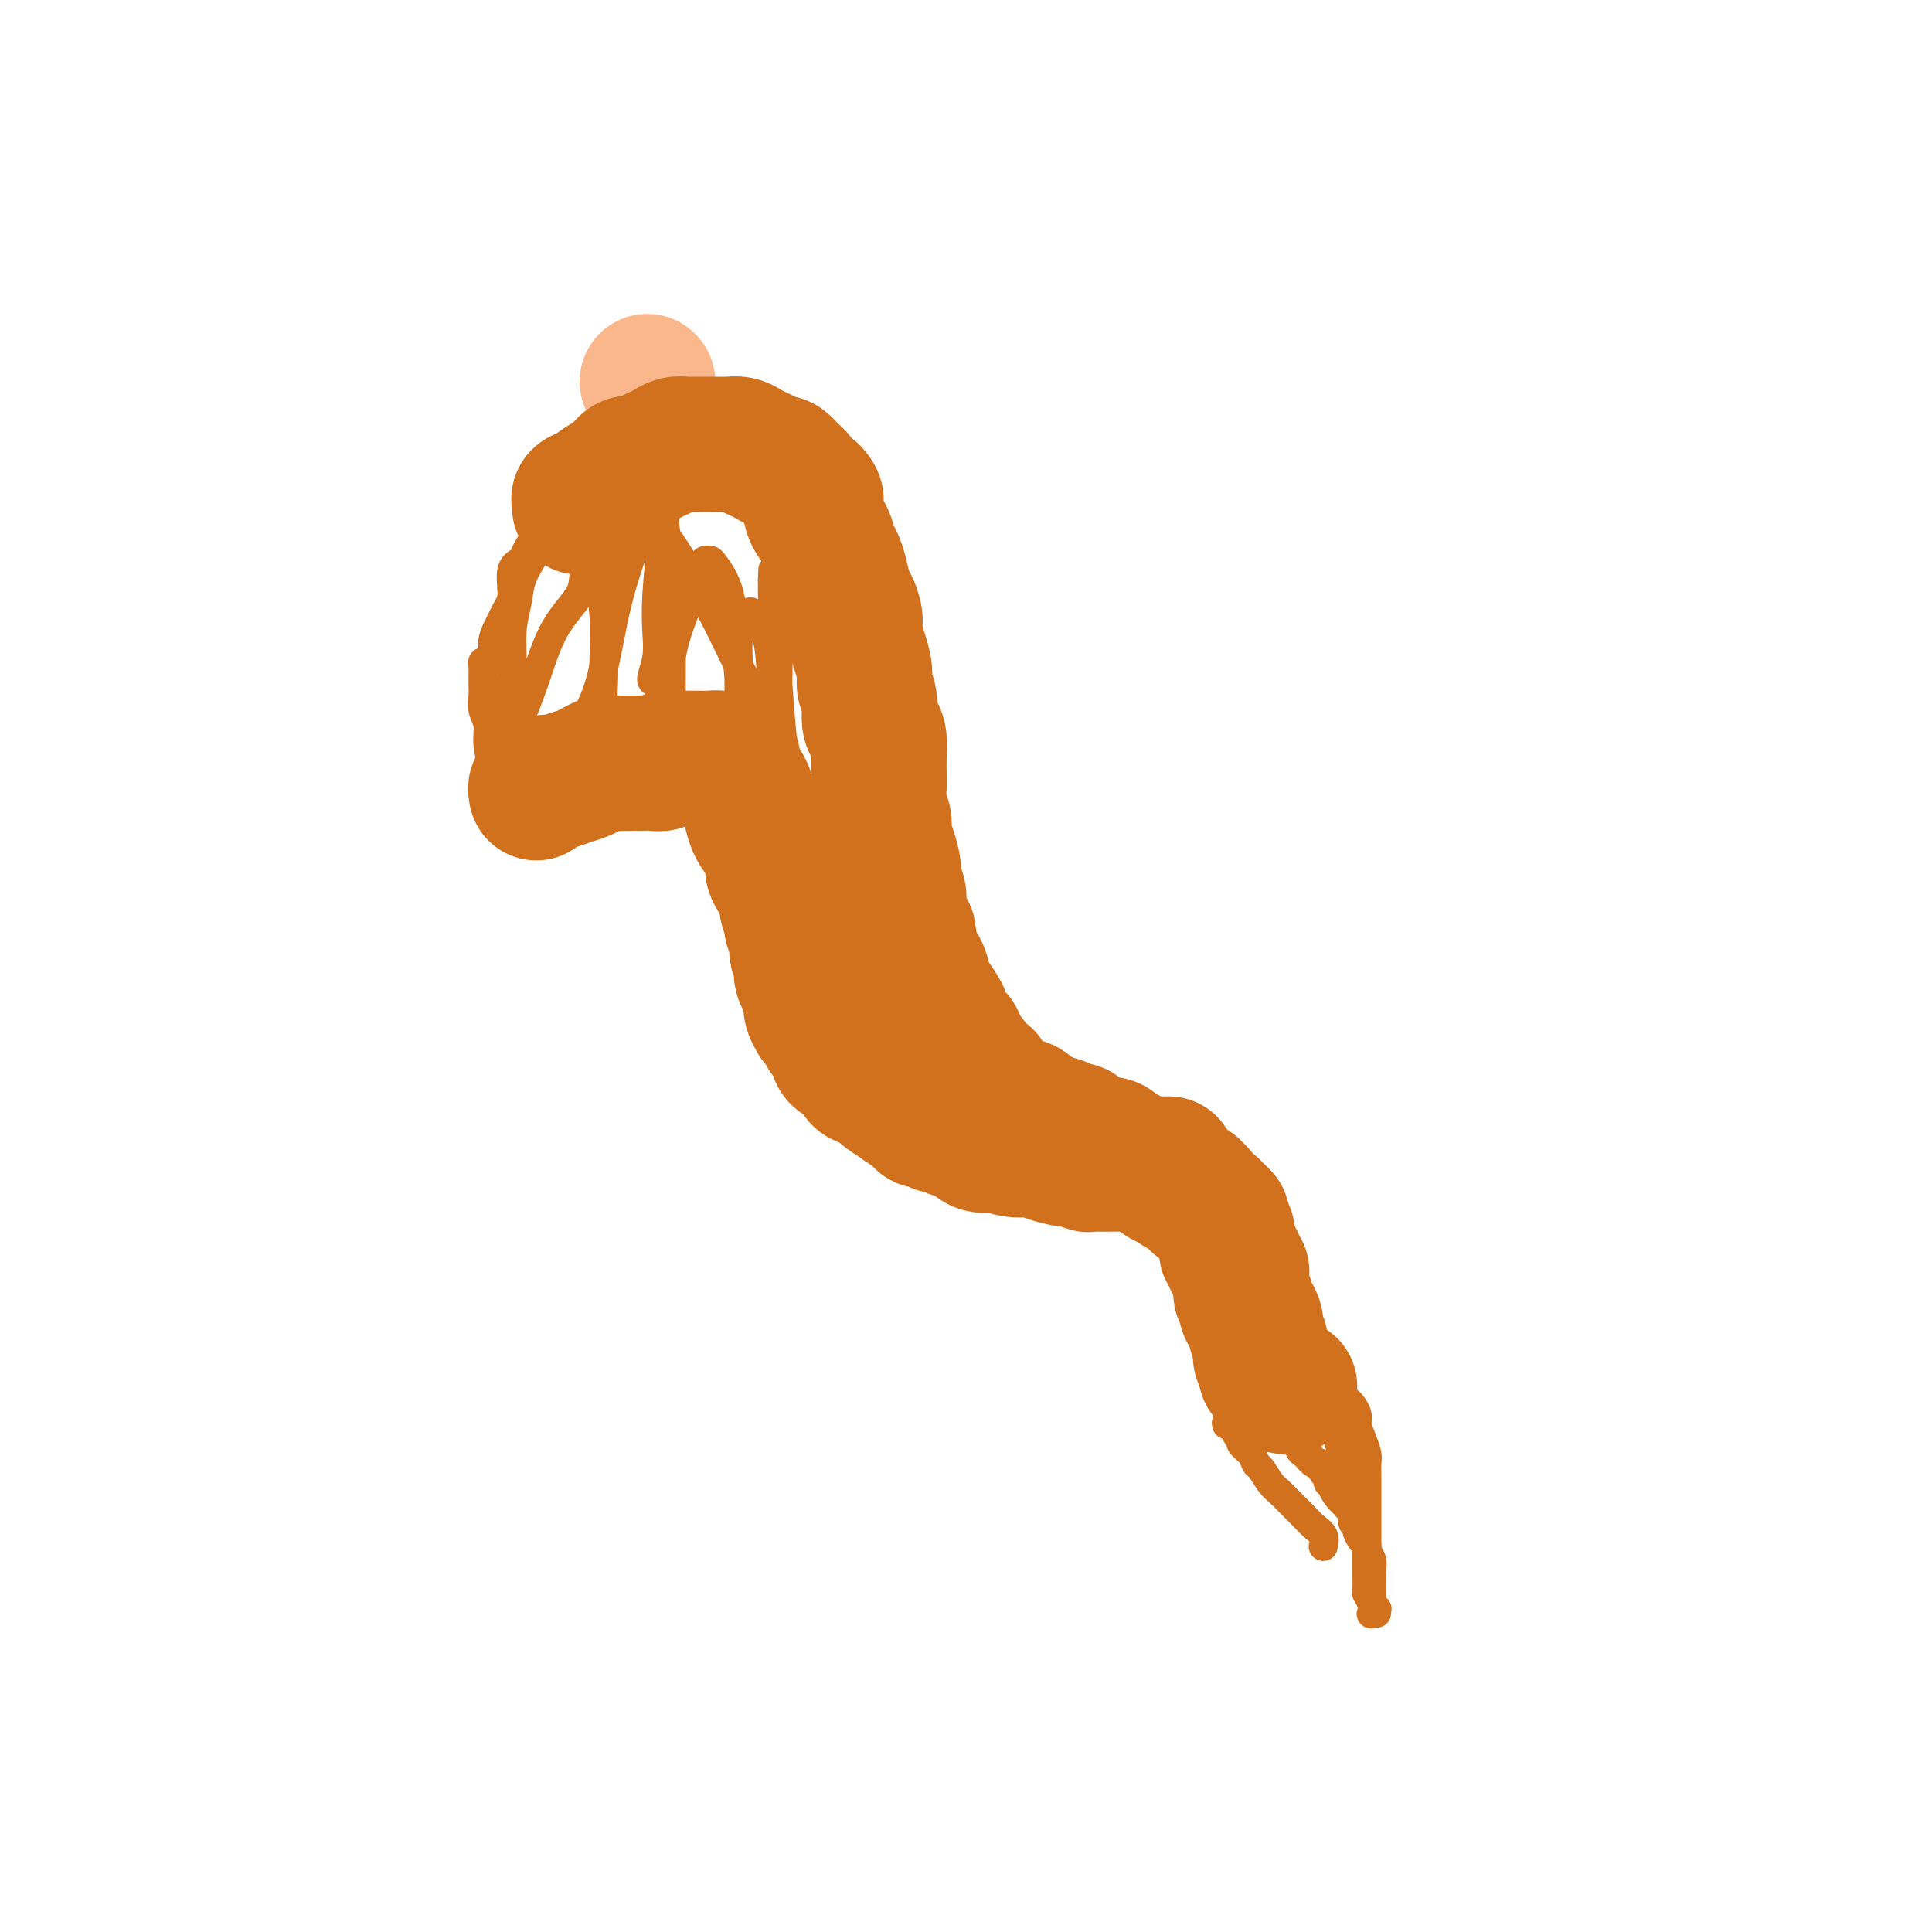 <svg viewBox='0 0 400 400' version='1.1' xmlns='http://www.w3.org/2000/svg' xmlns:xlink='http://www.w3.org/1999/xlink'><g fill='none' stroke='#FBB78C' stroke-width='28' stroke-linecap='round' stroke-linejoin='round'><path d='M134,79c0.000,0.000 0.100,0.100 0.1,0.1'/></g>
<g fill='none' stroke='#D2711D' stroke-width='28' stroke-linecap='round' stroke-linejoin='round'><path d='M120,105c0.042,-0.327 0.084,-0.653 0,-1c-0.084,-0.347 -0.293,-0.714 0,-1c0.293,-0.286 1.090,-0.493 2,-1c0.910,-0.507 1.935,-1.316 3,-2c1.065,-0.684 2.172,-1.244 3,-2c0.828,-0.756 1.377,-1.708 2,-2c0.623,-0.292 1.321,0.076 2,0c0.679,-0.076 1.337,-0.595 2,-1c0.663,-0.405 1.329,-0.697 2,-1c0.671,-0.303 1.348,-0.617 2,-1c0.652,-0.383 1.278,-0.835 2,-1c0.722,-0.165 1.540,-0.044 2,0c0.460,0.044 0.561,0.012 1,0c0.439,-0.012 1.216,-0.003 2,0c0.784,0.003 1.575,0.000 2,0c0.425,-0.000 0.484,0.003 1,0c0.516,-0.003 1.489,-0.012 2,0c0.511,0.012 0.559,0.044 1,0c0.441,-0.044 1.274,-0.165 2,0c0.726,0.165 1.345,0.617 2,1c0.655,0.383 1.345,0.698 2,1c0.655,0.302 1.275,0.591 2,1c0.725,0.409 1.556,0.939 2,1c0.444,0.061 0.503,-0.348 1,0c0.497,0.348 1.432,1.454 2,2c0.568,0.546 0.768,0.532 1,1c0.232,0.468 0.495,1.420 1,2c0.505,0.580 1.253,0.790 2,1'/><path d='M168,102c1.980,1.927 0.428,2.245 0,3c-0.428,0.755 0.266,1.947 1,3c0.734,1.053 1.506,1.966 2,3c0.494,1.034 0.709,2.187 1,3c0.291,0.813 0.656,1.285 1,2c0.344,0.715 0.666,1.674 1,3c0.334,1.326 0.681,3.018 1,4c0.319,0.982 0.611,1.253 1,2c0.389,0.747 0.874,1.971 1,3c0.126,1.029 -0.106,1.863 0,3c0.106,1.137 0.549,2.577 1,4c0.451,1.423 0.908,2.829 1,4c0.092,1.171 -0.182,2.108 0,3c0.182,0.892 0.819,1.740 1,3c0.181,1.260 -0.095,2.931 0,4c0.095,1.069 0.562,1.534 1,2c0.438,0.466 0.848,0.933 1,2c0.152,1.067 0.045,2.736 0,4c-0.045,1.264 -0.027,2.124 0,3c0.027,0.876 0.062,1.769 0,3c-0.062,1.231 -0.223,2.799 0,4c0.223,1.201 0.829,2.036 1,3c0.171,0.964 -0.094,2.058 0,3c0.094,0.942 0.547,1.733 1,3c0.453,1.267 0.906,3.011 1,4c0.094,0.989 -0.173,1.224 0,2c0.173,0.776 0.784,2.095 1,3c0.216,0.905 0.037,1.397 0,2c-0.037,0.603 0.067,1.316 0,2c-0.067,0.684 -0.305,1.338 0,2c0.305,0.662 1.152,1.331 2,2'/><path d='M188,193c1.654,10.355 0.289,3.742 0,2c-0.289,-1.742 0.499,1.387 1,3c0.501,1.613 0.716,1.711 1,2c0.284,0.289 0.636,0.770 1,2c0.364,1.230 0.738,3.211 1,4c0.262,0.789 0.412,0.387 1,1c0.588,0.613 1.615,2.240 2,3c0.385,0.760 0.127,0.654 0,1c-0.127,0.346 -0.122,1.144 0,2c0.122,0.856 0.361,1.770 1,2c0.639,0.230 1.677,-0.224 2,0c0.323,0.224 -0.069,1.124 0,2c0.069,0.876 0.601,1.726 1,2c0.399,0.274 0.666,-0.029 1,0c0.334,0.029 0.733,0.389 1,1c0.267,0.611 0.400,1.473 1,2c0.600,0.527 1.666,0.718 2,1c0.334,0.282 -0.065,0.654 0,1c0.065,0.346 0.595,0.666 1,1c0.405,0.334 0.685,0.682 1,1c0.315,0.318 0.665,0.606 1,1c0.335,0.394 0.654,0.894 1,1c0.346,0.106 0.718,-0.183 1,0c0.282,0.183 0.475,0.837 1,1c0.525,0.163 1.384,-0.164 2,0c0.616,0.164 0.991,0.818 1,1c0.009,0.182 -0.348,-0.109 0,0c0.348,0.109 1.403,0.617 2,1c0.597,0.383 0.738,0.642 1,1c0.262,0.358 0.646,0.817 1,1c0.354,0.183 0.677,0.092 1,0'/><path d='M218,233c3.139,2.182 1.485,0.636 1,0c-0.485,-0.636 0.199,-0.364 1,0c0.801,0.364 1.720,0.820 2,1c0.280,0.180 -0.080,0.086 0,0c0.080,-0.086 0.599,-0.163 1,0c0.401,0.163 0.684,0.566 1,1c0.316,0.434 0.666,0.900 1,1c0.334,0.100 0.653,-0.167 1,0c0.347,0.167 0.723,0.767 1,1c0.277,0.233 0.454,0.100 1,0c0.546,-0.100 1.461,-0.166 2,0c0.539,0.166 0.703,0.565 1,1c0.297,0.435 0.726,0.905 1,1c0.274,0.095 0.392,-0.185 1,0c0.608,0.185 1.707,0.834 2,1c0.293,0.166 -0.220,-0.152 0,0c0.220,0.152 1.173,0.773 2,1c0.827,0.227 1.528,0.061 2,0c0.472,-0.061 0.714,-0.016 1,0c0.286,0.016 0.615,0.004 1,0c0.385,-0.004 0.824,-0.001 1,0c0.176,0.001 0.088,0.001 0,0'/><path d='M111,164c0.025,0.122 0.050,0.244 0,0c-0.050,-0.244 -0.176,-0.853 0,-1c0.176,-0.147 0.654,0.169 1,0c0.346,-0.169 0.562,-0.823 1,-1c0.438,-0.177 1.100,0.124 2,0c0.900,-0.124 2.040,-0.674 3,-1c0.960,-0.326 1.742,-0.427 3,-1c1.258,-0.573 2.994,-1.618 4,-2c1.006,-0.382 1.282,-0.101 2,0c0.718,0.101 1.879,0.023 3,0c1.121,-0.023 2.201,0.008 3,0c0.799,-0.008 1.316,-0.055 2,0c0.684,0.055 1.534,0.211 2,0c0.466,-0.211 0.549,-0.789 1,-1c0.451,-0.211 1.272,-0.056 2,0c0.728,0.056 1.365,0.014 2,0c0.635,-0.014 1.269,-0.001 2,0c0.731,0.001 1.558,-0.012 2,0c0.442,0.012 0.499,0.048 1,0c0.501,-0.048 1.448,-0.179 2,0c0.552,0.179 0.711,0.669 1,1c0.289,0.331 0.707,0.505 1,1c0.293,0.495 0.460,1.312 1,2c0.540,0.688 1.454,1.246 2,2c0.546,0.754 0.724,1.703 1,3c0.276,1.297 0.650,2.942 1,4c0.350,1.058 0.675,1.529 1,2'/><path d='M157,172c1.936,2.843 1.775,2.451 2,3c0.225,0.549 0.835,2.038 1,3c0.165,0.962 -0.114,1.395 0,2c0.114,0.605 0.623,1.381 1,2c0.377,0.619 0.623,1.082 1,2c0.377,0.918 0.884,2.291 1,3c0.116,0.709 -0.161,0.755 0,1c0.161,0.245 0.760,0.689 1,1c0.240,0.311 0.121,0.488 0,1c-0.121,0.512 -0.242,1.358 0,2c0.242,0.642 0.849,1.078 1,2c0.151,0.922 -0.153,2.330 0,3c0.153,0.670 0.763,0.603 1,1c0.237,0.397 0.102,1.257 0,2c-0.102,0.743 -0.172,1.367 0,2c0.172,0.633 0.586,1.273 1,2c0.414,0.727 0.828,1.539 1,2c0.172,0.461 0.102,0.570 0,1c-0.102,0.430 -0.234,1.180 0,2c0.234,0.820 0.836,1.711 1,2c0.164,0.289 -0.110,-0.022 0,0c0.110,0.022 0.605,0.377 1,1c0.395,0.623 0.691,1.513 1,2c0.309,0.487 0.630,0.572 1,1c0.370,0.428 0.789,1.199 1,2c0.211,0.801 0.216,1.632 1,2c0.784,0.368 2.348,0.273 3,1c0.652,0.727 0.391,2.277 1,3c0.609,0.723 2.087,0.618 3,1c0.913,0.382 1.261,1.252 2,2c0.739,0.748 1.870,1.374 3,2'/><path d='M186,228c2.770,2.520 1.194,0.320 1,0c-0.194,-0.320 0.995,1.239 2,2c1.005,0.761 1.827,0.725 2,1c0.173,0.275 -0.302,0.862 0,1c0.302,0.138 1.382,-0.171 2,0c0.618,0.171 0.773,0.824 1,1c0.227,0.176 0.524,-0.126 1,0c0.476,0.126 1.130,0.679 2,1c0.870,0.321 1.955,0.411 3,1c1.045,0.589 2.049,1.677 3,2c0.951,0.323 1.848,-0.120 3,0c1.152,0.120 2.559,0.802 4,1c1.441,0.198 2.915,-0.087 4,0c1.085,0.087 1.781,0.545 3,1c1.219,0.455 2.959,0.907 4,1c1.041,0.093 1.381,-0.171 2,0c0.619,0.171 1.515,0.778 2,1c0.485,0.222 0.559,0.060 1,0c0.441,-0.060 1.249,-0.016 2,0c0.751,0.016 1.444,0.004 2,0c0.556,-0.004 0.976,-0.001 1,0c0.024,0.001 -0.348,0.001 0,0c0.348,-0.001 1.417,-0.001 2,0c0.583,0.001 0.681,0.004 1,0c0.319,-0.004 0.858,-0.015 1,0c0.142,0.015 -0.112,0.056 0,0c0.112,-0.056 0.591,-0.208 1,0c0.409,0.208 0.749,0.777 1,1c0.251,0.223 0.414,0.098 1,0c0.586,-0.098 1.596,-0.171 2,0c0.404,0.171 0.202,0.585 0,1'/><path d='M240,243c5.842,1.110 1.946,0.886 1,1c-0.946,0.114 1.057,0.565 2,1c0.943,0.435 0.826,0.852 1,1c0.174,0.148 0.639,0.025 1,0c0.361,-0.025 0.619,0.049 1,0c0.381,-0.049 0.886,-0.219 1,0c0.114,0.219 -0.163,0.828 0,1c0.163,0.172 0.764,-0.093 1,0c0.236,0.093 0.106,0.546 0,1c-0.106,0.454 -0.187,0.910 0,1c0.187,0.090 0.643,-0.187 1,0c0.357,0.187 0.617,0.839 1,1c0.383,0.161 0.891,-0.169 1,0c0.109,0.169 -0.181,0.836 0,1c0.181,0.164 0.833,-0.177 1,0c0.167,0.177 -0.153,0.871 0,1c0.153,0.129 0.777,-0.306 1,0c0.223,0.306 0.046,1.353 0,2c-0.046,0.647 0.040,0.894 0,1c-0.040,0.106 -0.207,0.069 0,0c0.207,-0.069 0.786,-0.172 1,0c0.214,0.172 0.061,0.620 0,1c-0.061,0.380 -0.030,0.693 0,1c0.030,0.307 0.061,0.607 0,1c-0.061,0.393 -0.212,0.879 0,1c0.212,0.121 0.788,-0.121 1,0c0.212,0.121 0.061,0.606 0,1c-0.061,0.394 -0.030,0.697 0,1'/><path d='M255,261c0.707,1.344 0.974,0.206 1,0c0.026,-0.206 -0.189,0.522 0,1c0.189,0.478 0.783,0.705 1,1c0.217,0.295 0.057,0.657 0,1c-0.057,0.343 -0.011,0.668 0,1c0.011,0.332 -0.012,0.670 0,1c0.012,0.330 0.058,0.651 0,1c-0.058,0.349 -0.222,0.726 0,1c0.222,0.274 0.829,0.444 1,1c0.171,0.556 -0.094,1.499 0,2c0.094,0.501 0.546,0.562 1,1c0.454,0.438 0.910,1.254 1,2c0.090,0.746 -0.187,1.422 0,2c0.187,0.578 0.837,1.059 1,2c0.163,0.941 -0.163,2.343 0,3c0.163,0.657 0.813,0.567 1,1c0.187,0.433 -0.091,1.387 0,2c0.091,0.613 0.550,0.886 1,1c0.450,0.114 0.890,0.069 1,0c0.110,-0.069 -0.110,-0.162 0,0c0.110,0.162 0.552,0.579 1,1c0.448,0.421 0.904,0.845 1,1c0.096,0.155 -0.166,0.042 0,0c0.166,-0.042 0.762,-0.012 1,0c0.238,0.012 0.119,0.006 0,0'/></g>
<g fill='none' stroke='#D2711D' stroke-width='6' stroke-linecap='round' stroke-linejoin='round'><path d='M253,269c-0.009,0.246 -0.018,0.491 0,1c0.018,0.509 0.064,1.280 0,2c-0.064,0.720 -0.239,1.389 0,2c0.239,0.611 0.890,1.165 1,2c0.110,0.835 -0.321,1.953 0,3c0.321,1.047 1.396,2.025 2,3c0.604,0.975 0.739,1.949 1,3c0.261,1.051 0.647,2.179 1,3c0.353,0.821 0.672,1.334 1,2c0.328,0.666 0.665,1.484 1,2c0.335,0.516 0.667,0.728 1,1c0.333,0.272 0.668,0.602 1,1c0.332,0.398 0.663,0.863 1,1c0.337,0.137 0.682,-0.054 1,0c0.318,0.054 0.610,0.353 1,1c0.390,0.647 0.879,1.640 1,2c0.121,0.360 -0.126,0.085 0,0c0.126,-0.085 0.625,0.020 1,0c0.375,-0.020 0.626,-0.164 1,0c0.374,0.164 0.871,0.636 1,1c0.129,0.364 -0.110,0.618 0,1c0.110,0.382 0.568,0.891 1,1c0.432,0.109 0.838,-0.180 1,0c0.162,0.180 0.081,0.831 0,1c-0.081,0.169 -0.163,-0.144 0,0c0.163,0.144 0.569,0.746 1,1c0.431,0.254 0.886,0.162 1,0c0.114,-0.162 -0.114,-0.394 0,0c0.114,0.394 0.569,1.414 1,2c0.431,0.586 0.837,0.739 1,1c0.163,0.261 0.081,0.631 0,1'/><path d='M275,307c2.520,2.457 1.320,1.100 1,1c-0.320,-0.100 0.239,1.055 1,2c0.761,0.945 1.725,1.678 2,2c0.275,0.322 -0.137,0.232 0,0c0.137,-0.232 0.824,-0.605 1,0c0.176,0.605 -0.159,2.190 0,3c0.159,0.810 0.812,0.846 1,1c0.188,0.154 -0.089,0.425 0,1c0.089,0.575 0.546,1.453 1,2c0.454,0.547 0.906,0.761 1,1c0.094,0.239 -0.171,0.502 0,1c0.171,0.498 0.778,1.232 1,2c0.222,0.768 0.060,1.572 0,2c-0.060,0.428 -0.017,0.482 0,1c0.017,0.518 0.008,1.502 0,2c-0.008,0.498 -0.016,0.512 0,1c0.016,0.488 0.056,1.450 0,2c-0.056,0.550 -0.207,0.686 0,1c0.207,0.314 0.774,0.804 1,1c0.226,0.196 0.113,0.098 0,0'/><path d='M275,285c0.333,0.363 0.666,0.726 1,1c0.334,0.274 0.668,0.458 1,1c0.332,0.542 0.663,1.443 1,2c0.337,0.557 0.682,0.771 1,1c0.318,0.229 0.611,0.474 1,1c0.389,0.526 0.875,1.333 1,2c0.125,0.667 -0.110,1.195 0,2c0.110,0.805 0.565,1.886 1,3c0.435,1.114 0.849,2.259 1,3c0.151,0.741 0.041,1.077 0,2c-0.041,0.923 -0.011,2.431 0,3c0.011,0.569 0.003,0.197 0,1c-0.003,0.803 -0.001,2.782 0,4c0.001,1.218 0.000,1.676 0,2c-0.000,0.324 -0.000,0.513 0,1c0.000,0.487 0.000,1.273 0,2c-0.000,0.727 -0.000,1.397 0,2c0.000,0.603 0.000,1.139 0,2c-0.000,0.861 -0.001,2.047 0,3c0.001,0.953 0.004,1.672 0,2c-0.004,0.328 -0.015,0.263 0,1c0.015,0.737 0.056,2.274 0,3c-0.056,0.726 -0.207,0.639 0,1c0.207,0.361 0.774,1.168 1,2c0.226,0.832 0.112,1.687 0,2c-0.112,0.313 -0.223,0.084 0,0c0.223,-0.084 0.778,-0.024 1,0c0.222,0.024 0.111,0.012 0,0'/><path d='M266,280c0.325,0.514 0.651,1.028 1,2c0.349,0.972 0.723,2.401 1,3c0.277,0.599 0.458,0.369 1,1c0.542,0.631 1.444,2.125 2,3c0.556,0.875 0.765,1.133 1,2c0.235,0.867 0.497,2.343 1,3c0.503,0.657 1.249,0.495 2,1c0.751,0.505 1.508,1.678 2,3c0.492,1.322 0.719,2.795 1,4c0.281,1.205 0.615,2.144 1,3c0.385,0.856 0.821,1.628 1,2c0.179,0.372 0.100,0.342 0,1c-0.100,0.658 -0.223,2.004 0,3c0.223,0.996 0.792,1.644 1,2c0.208,0.356 0.056,0.421 0,1c-0.056,0.579 -0.015,1.671 0,2c0.015,0.329 0.004,-0.104 0,0c-0.004,0.104 -0.001,0.744 0,1c0.001,0.256 0.001,0.128 0,0'/><path d='M254,294c-0.092,0.477 -0.184,0.953 0,1c0.184,0.047 0.644,-0.336 1,0c0.356,0.336 0.606,1.390 1,2c0.394,0.610 0.931,0.778 1,1c0.069,0.222 -0.329,0.500 0,1c0.329,0.500 1.385,1.221 2,2c0.615,0.779 0.787,1.616 1,2c0.213,0.384 0.466,0.315 1,1c0.534,0.685 1.350,2.123 2,3c0.650,0.877 1.134,1.193 2,2c0.866,0.807 2.113,2.104 3,3c0.887,0.896 1.415,1.389 2,2c0.585,0.611 1.229,1.339 2,2c0.771,0.661 1.669,1.255 2,2c0.331,0.745 0.095,1.641 0,2c-0.095,0.359 -0.047,0.179 0,0'/><path d='M119,101c-0.446,0.016 -0.892,0.032 -1,0c-0.108,-0.032 0.122,-0.113 0,0c-0.122,0.113 -0.596,0.418 -1,1c-0.404,0.582 -0.737,1.439 -1,2c-0.263,0.561 -0.456,0.825 -1,1c-0.544,0.175 -1.440,0.260 -2,1c-0.560,0.740 -0.785,2.135 -1,3c-0.215,0.865 -0.421,1.201 -1,2c-0.579,0.799 -1.530,2.060 -2,3c-0.470,0.940 -0.458,1.557 -1,2c-0.542,0.443 -1.638,0.712 -2,2c-0.362,1.288 0.009,3.595 0,5c-0.009,1.405 -0.397,1.907 -1,3c-0.603,1.093 -1.419,2.776 -2,4c-0.581,1.224 -0.926,1.990 -1,3c-0.074,1.010 0.124,2.263 0,3c-0.124,0.737 -0.569,0.957 -1,1c-0.431,0.043 -0.848,-0.091 -1,0c-0.152,0.091 -0.041,0.408 0,1c0.041,0.592 0.010,1.460 0,2c-0.010,0.540 0.001,0.752 0,1c-0.001,0.248 -0.015,0.533 0,1c0.015,0.467 0.060,1.117 0,2c-0.060,0.883 -0.223,2.000 0,3c0.223,1.000 0.834,1.883 1,3c0.166,1.117 -0.113,2.468 0,4c0.113,1.532 0.618,3.246 1,5c0.382,1.754 0.641,3.549 1,5c0.359,1.451 0.817,2.557 1,3c0.183,0.443 0.092,0.221 0,0'/><path d='M104,167c0.663,4.681 0.322,1.884 0,0c-0.322,-1.884 -0.625,-2.853 -1,-4c-0.375,-1.147 -0.821,-2.470 -1,-3c-0.179,-0.530 -0.089,-0.265 0,0'/><path d='M111,113c0.058,0.286 0.117,0.572 0,1c-0.117,0.428 -0.408,0.997 -1,2c-0.592,1.003 -1.483,2.438 -2,4c-0.517,1.562 -0.660,3.250 -1,5c-0.340,1.750 -0.875,3.561 -1,6c-0.125,2.439 0.162,5.505 0,8c-0.162,2.495 -0.773,4.419 -1,6c-0.227,1.581 -0.070,2.821 0,4c0.070,1.179 0.052,2.298 0,3c-0.052,0.702 -0.137,0.987 0,1c0.137,0.013 0.496,-0.246 1,-1c0.504,-0.754 1.153,-2.002 2,-4c0.847,-1.998 1.894,-4.745 3,-8c1.106,-3.255 2.272,-7.018 4,-10c1.728,-2.982 4.017,-5.184 5,-7c0.983,-1.816 0.659,-3.247 1,-4c0.341,-0.753 1.345,-0.829 2,-1c0.655,-0.171 0.959,-0.438 1,0c0.041,0.438 -0.181,1.579 0,3c0.181,1.421 0.766,3.120 1,6c0.234,2.880 0.117,6.940 0,11'/><path d='M125,138c0.031,5.475 -0.391,9.164 -1,12c-0.609,2.836 -1.405,4.821 -2,6c-0.595,1.179 -0.990,1.552 -1,2c-0.010,0.448 0.366,0.972 0,0c-0.366,-0.972 -1.472,-3.438 -1,-6c0.472,-2.562 2.522,-5.218 4,-10c1.478,-4.782 2.385,-11.688 4,-18c1.615,-6.312 3.938,-12.030 5,-16c1.062,-3.970 0.862,-6.190 1,-7c0.138,-0.810 0.615,-0.208 1,0c0.385,0.208 0.677,0.022 1,0c0.323,-0.022 0.675,0.119 1,2c0.325,1.881 0.623,5.501 1,9c0.377,3.499 0.833,6.877 1,11c0.167,4.123 0.045,8.992 0,13c-0.045,4.008 -0.014,7.157 0,9c0.014,1.843 0.012,2.380 0,3c-0.012,0.620 -0.035,1.322 0,1c0.035,-0.322 0.128,-1.670 0,-4c-0.128,-2.330 -0.476,-5.644 0,-9c0.476,-3.356 1.775,-6.756 3,-10c1.225,-3.244 2.377,-6.333 3,-8c0.623,-1.667 0.717,-1.911 1,-2c0.283,-0.089 0.756,-0.024 1,0c0.244,0.024 0.258,0.006 1,1c0.742,0.994 2.212,2.998 3,6c0.788,3.002 0.894,7.001 1,11'/><path d='M152,134c1.000,4.334 1.001,6.170 1,8c-0.001,1.830 -0.002,3.655 0,5c0.002,1.345 0.008,2.209 0,2c-0.008,-0.209 -0.031,-1.491 0,-3c0.031,-1.509 0.114,-3.245 0,-6c-0.114,-2.755 -0.426,-6.528 0,-9c0.426,-2.472 1.591,-3.641 2,-4c0.409,-0.359 0.064,0.094 0,0c-0.064,-0.094 0.155,-0.735 1,0c0.845,0.735 2.318,2.844 3,6c0.682,3.156 0.575,7.358 1,11c0.425,3.642 1.382,6.723 2,9c0.618,2.277 0.899,3.750 1,5c0.101,1.250 0.024,2.279 0,3c-0.024,0.721 0.005,1.135 0,1c-0.005,-0.135 -0.044,-0.819 0,-1c0.044,-0.181 0.169,0.142 0,-1c-0.169,-1.142 -0.634,-3.750 -1,-7c-0.366,-3.250 -0.635,-7.143 -1,-12c-0.365,-4.857 -0.826,-10.680 -1,-15c-0.174,-4.320 -0.061,-7.139 0,-8c0.061,-0.861 0.068,0.236 0,1c-0.068,0.764 -0.213,1.195 0,3c0.213,1.805 0.784,4.984 1,9c0.216,4.016 0.079,8.870 0,12c-0.079,3.130 -0.098,4.535 0,6c0.098,1.465 0.314,2.990 0,3c-0.314,0.010 -1.157,-1.495 -2,-3'/><path d='M159,149c-1.405,-2.405 -3.918,-6.917 -6,-11c-2.082,-4.083 -3.734,-7.737 -6,-12c-2.266,-4.263 -5.147,-9.136 -7,-12c-1.853,-2.864 -2.679,-3.719 -3,-4c-0.321,-0.281 -0.138,0.013 0,0c0.138,-0.013 0.229,-0.333 0,2c-0.229,2.333 -0.779,7.319 -1,11c-0.221,3.681 -0.112,6.058 0,8c0.112,1.942 0.226,3.448 0,5c-0.226,1.552 -0.792,3.149 -1,4c-0.208,0.851 -0.060,0.958 0,1c0.060,0.042 0.030,0.021 0,0'/></g>
</svg>